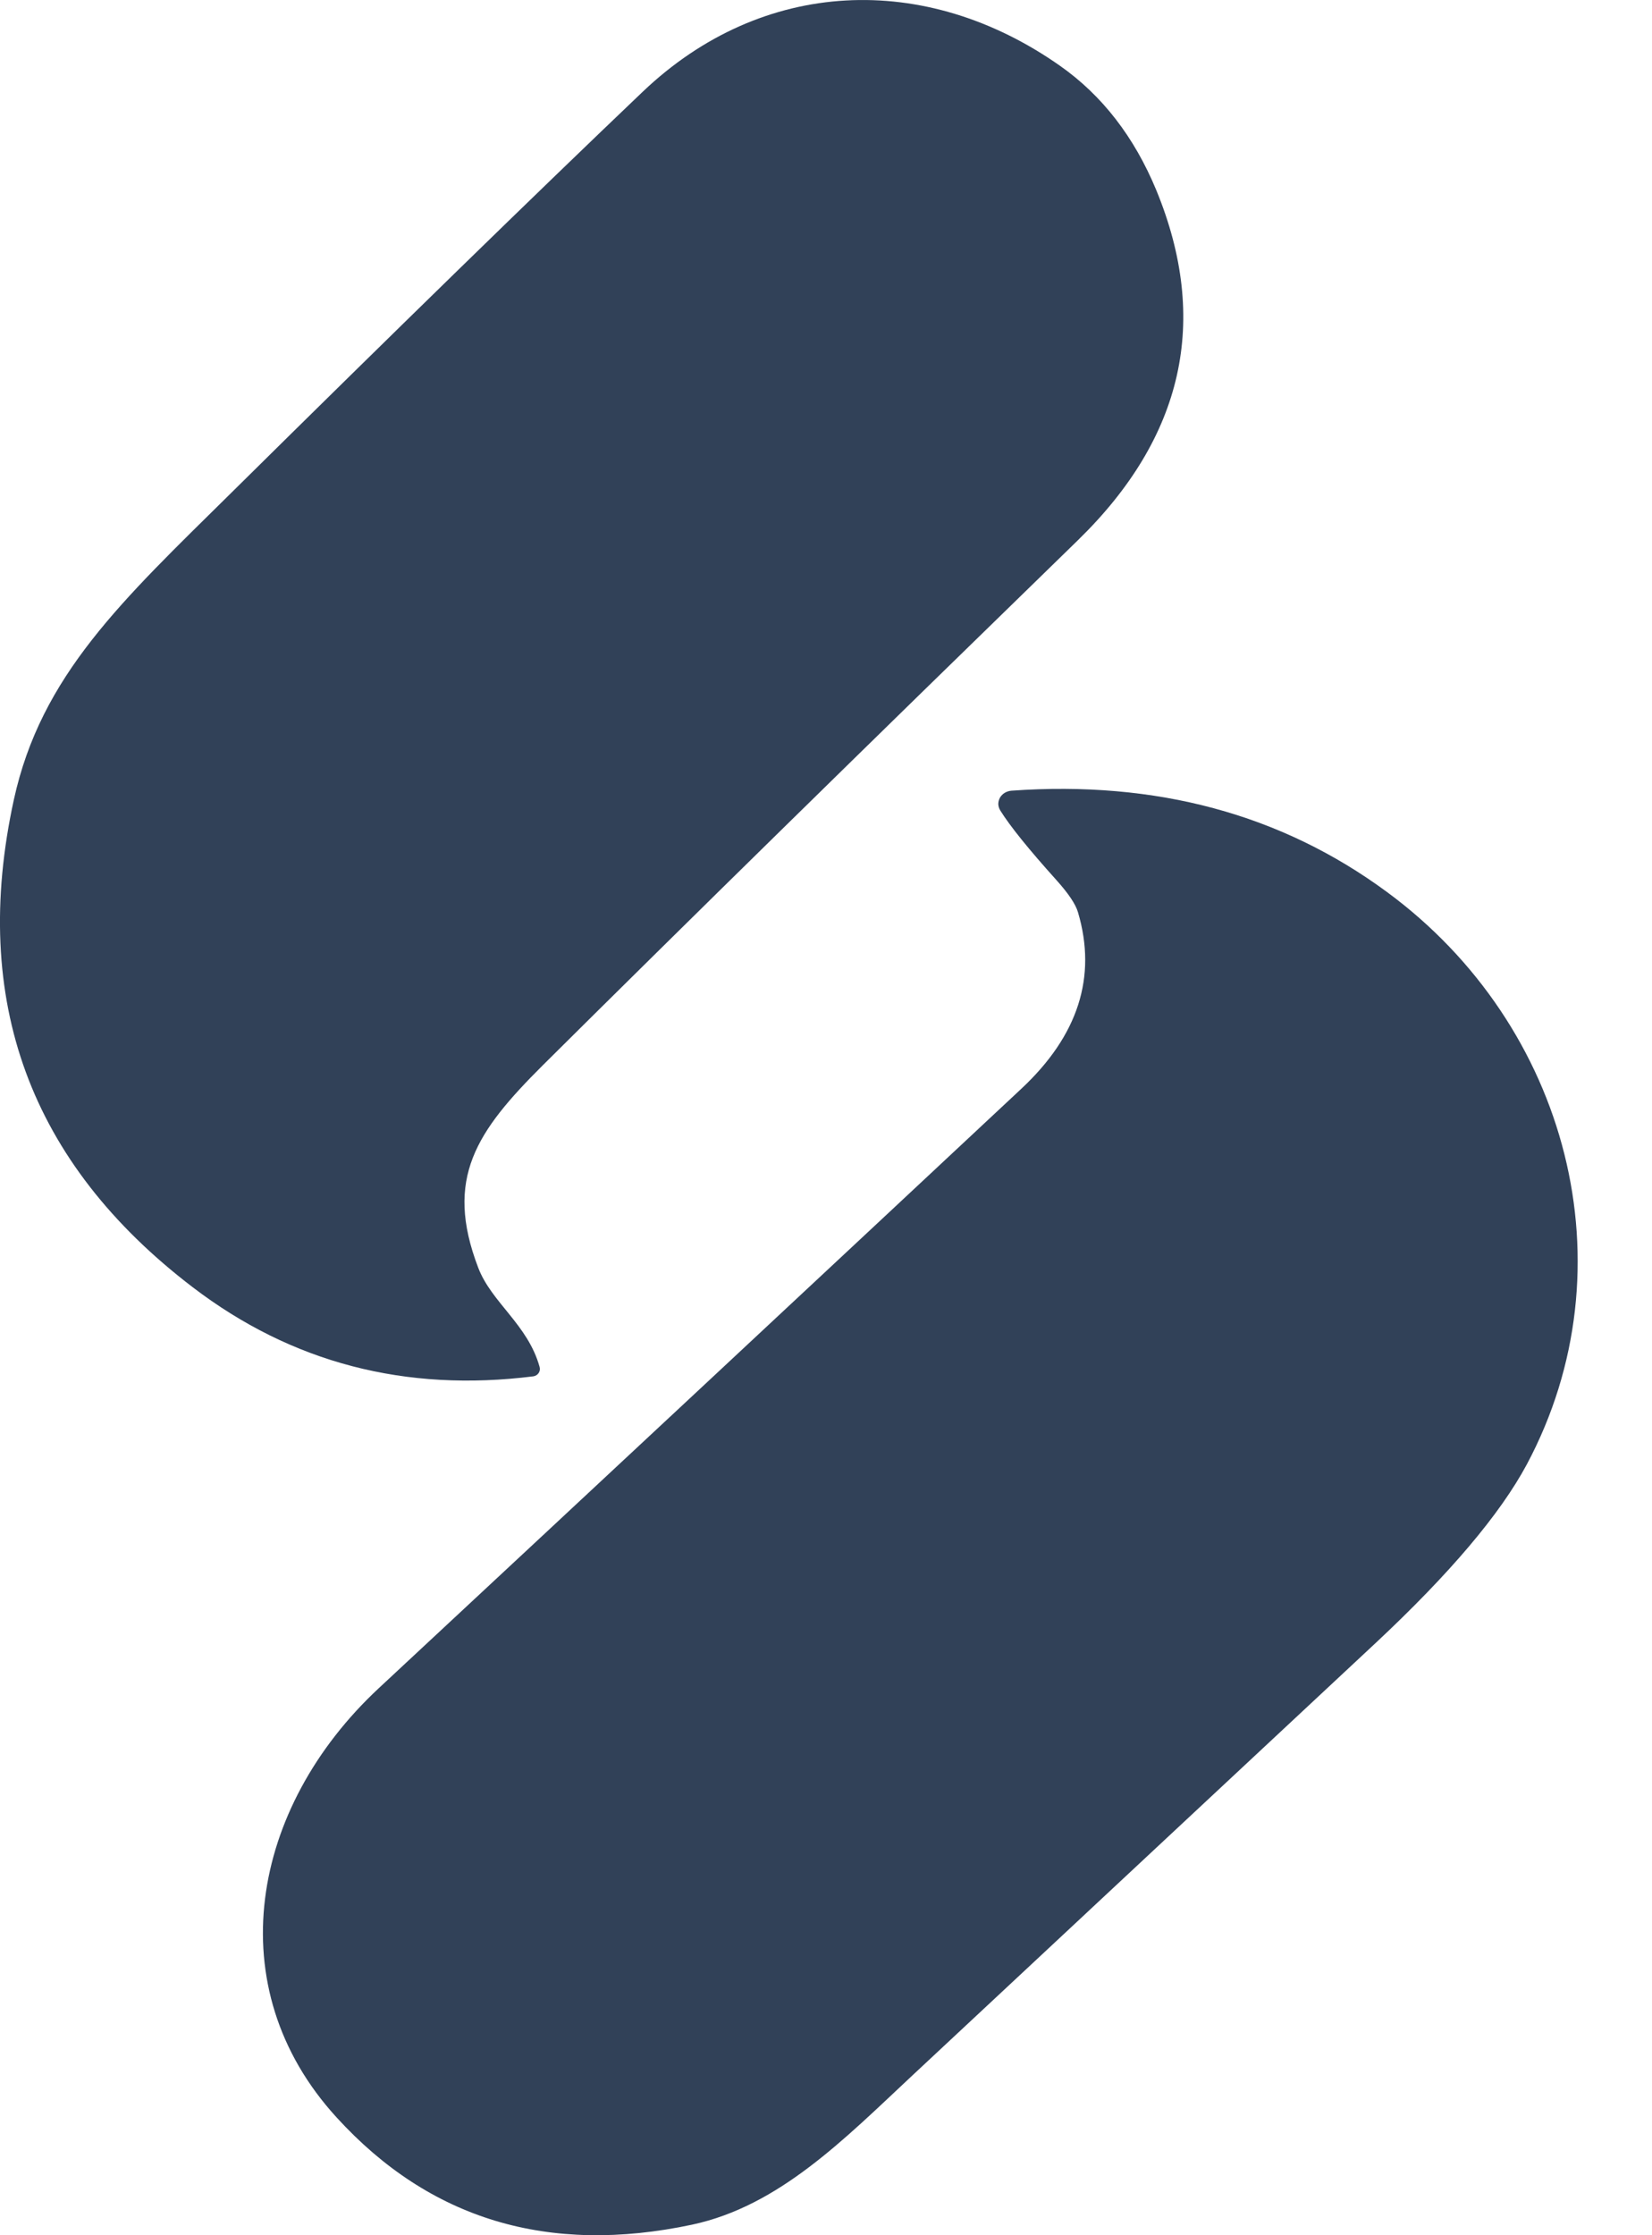 <svg width="17" height="23" viewBox="0 0 17 23" fill="none" xmlns="http://www.w3.org/2000/svg">
<path d="M5.49 14.162C4.171 14.328 3.002 14.023 1.984 13.246C0.307 11.966 -0.307 10.295 0.142 8.231C0.422 6.947 1.258 6.179 2.379 5.072C4.086 3.385 5.497 2.009 6.614 0.944C7.846 -0.23 9.523 -0.297 10.908 0.677C11.342 0.982 11.672 1.409 11.899 1.957C12.45 3.297 12.181 4.498 11.092 5.559C8.888 7.704 7.052 9.505 5.585 10.962C4.905 11.64 4.569 12.124 4.921 13.044C5.058 13.404 5.432 13.629 5.553 14.066C5.556 14.077 5.556 14.087 5.555 14.098C5.553 14.109 5.549 14.119 5.543 14.128C5.537 14.137 5.529 14.145 5.52 14.15C5.511 14.156 5.501 14.16 5.49 14.162Z" fill="#314158"/>
<path d="M11.093 9.387C11.069 9.304 10.995 9.194 10.873 9.058C10.586 8.739 10.393 8.5 10.293 8.339C10.281 8.319 10.274 8.297 10.273 8.274C10.273 8.251 10.279 8.229 10.29 8.208C10.302 8.188 10.318 8.171 10.339 8.158C10.36 8.146 10.383 8.138 10.408 8.136C11.897 8.03 13.185 8.377 14.272 9.178C16.14 10.552 16.795 13.038 15.712 15.068C15.437 15.581 14.918 16.194 14.154 16.908C12.566 18.39 10.98 19.87 9.395 21.35C8.683 22.016 8.017 22.699 7.123 22.891C5.642 23.206 4.422 22.838 3.464 21.788C2.24 20.45 2.579 18.599 3.898 17.371C6.241 15.19 8.445 13.134 10.509 11.204C11.095 10.657 11.29 10.052 11.093 9.387Z" fill="#314158"/>
</svg>
